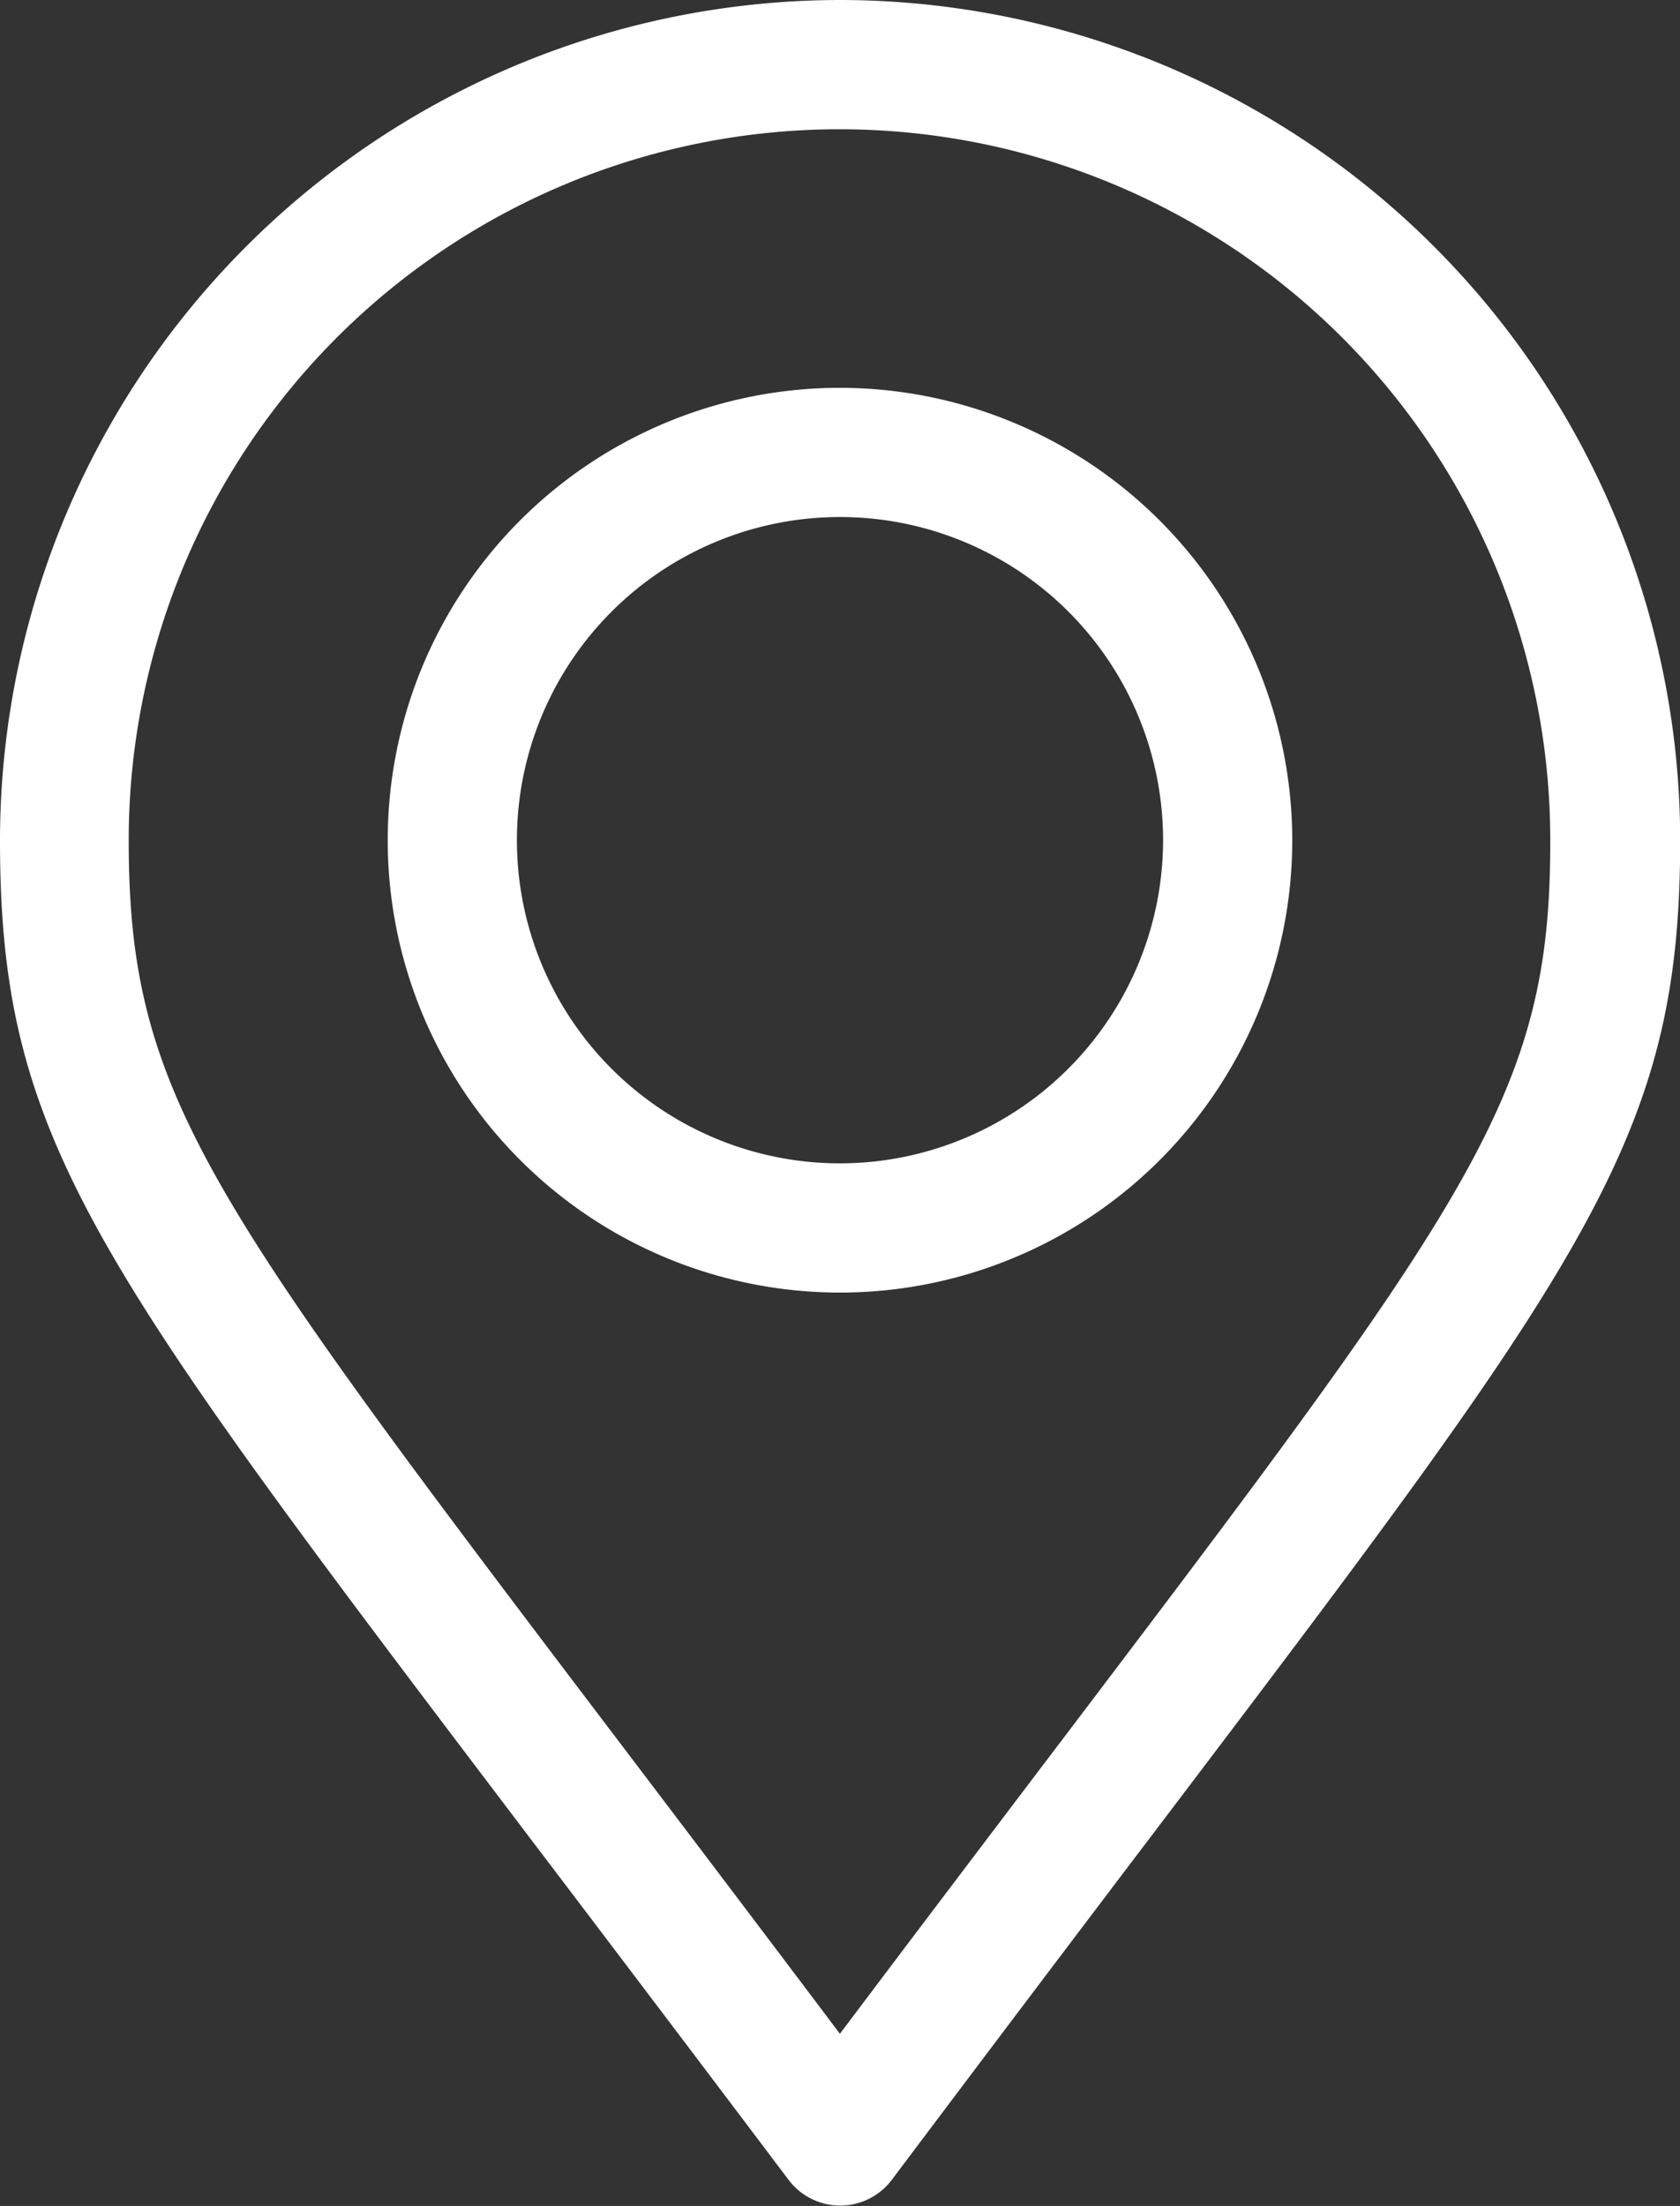 <?xml version="1.0" encoding="UTF-8" standalone="no"?>
<svg
   xmlns:dc="http://purl.org/dc/elements/1.1/"
   xmlns:cc="http://creativecommons.org/ns#"
   xmlns:rdf="http://www.w3.org/1999/02/22-rdf-syntax-ns#"
   xmlns:svg="http://www.w3.org/2000/svg"
   xmlns="http://www.w3.org/2000/svg"
   xmlns:sodipodi="http://sodipodi.sourceforge.net/DTD/sodipodi-0.dtd"
   xmlns:inkscape="http://www.inkscape.org/namespaces/inkscape"
   width="18.064"
   height="23.714"
   viewBox="0 0 18.064 23.714"
   version="1.1"
   id="svg48"
   sodipodi:docname="map.svg"
   inkscape:version="1.0.2 (e86c8708, 2021-01-15)">
  <rect x="0" y="0" width="18.064" height="23.714" fill="#333333" stroke="none"/>
  <defs
     id="defs52" />
  <sodipodi:namedview
     pagecolor="#ffffff"
     bordercolor="#666666"
     borderopacity="1"
     objecttolerance="10"
     gridtolerance="10"
     guidetolerance="10"
     inkscape:pageopacity="0"
     inkscape:pageshadow="2"
     inkscape:window-width="1668"
     inkscape:window-height="1020"
     id="namedview50"
     showgrid="false"
     inkscape:zoom="42.506535"
     inkscape:cx="4.9267485"
     inkscape:cy="11.857"
     inkscape:window-x="0"
     inkscape:window-y="23"
     inkscape:window-maximized="0"
     inkscape:current-layer="svg48" />
  <g
     transform="translate(-61)"
     id="g46"
     style="fill:#ffffff">
    <g
       transform="translate(61)"
       id="g40"
       style="fill:#ffffff">
      <path
         d="M70.032,0A9.042,9.042,0,0,0,61,9.032c0,3.215.978,4.5,5.678,10.7.816,1.075,1.74,2.294,2.8,3.7a.695.695,0,0,0,1.112,0c1.052-1.4,1.972-2.617,2.785-3.689,4.711-6.214,5.691-7.507,5.691-10.716A9.042,9.042,0,0,0,70.032,0Zm2.233,18.908c-.667.88-1.407,1.856-2.234,2.955-.832-1.105-1.576-2.087-2.247-2.971-4.571-6.026-5.4-7.112-5.4-9.86a7.642,7.642,0,1,1,15.285,0C77.674,11.774,76.848,12.863,72.265,18.908Z"
         transform="translate(-61)"
         id="path38"
         style="fill:#ffffff" />
    </g>
    <g
       transform="translate(65.169 4.169)"
       id="g44"
       style="fill:#ffffff">
      <path
         d="M155.863,90a4.863,4.863,0,1,0,4.863,4.863A4.869,4.869,0,0,0,155.863,90Zm0,8.337a3.474,3.474,0,1,1,3.474-3.474A3.478,3.478,0,0,1,155.863,98.337Z"
         transform="translate(-151 -90)"
         id="path42"
         style="fill:#ffffff" />
    </g>
  </g>
</svg>
